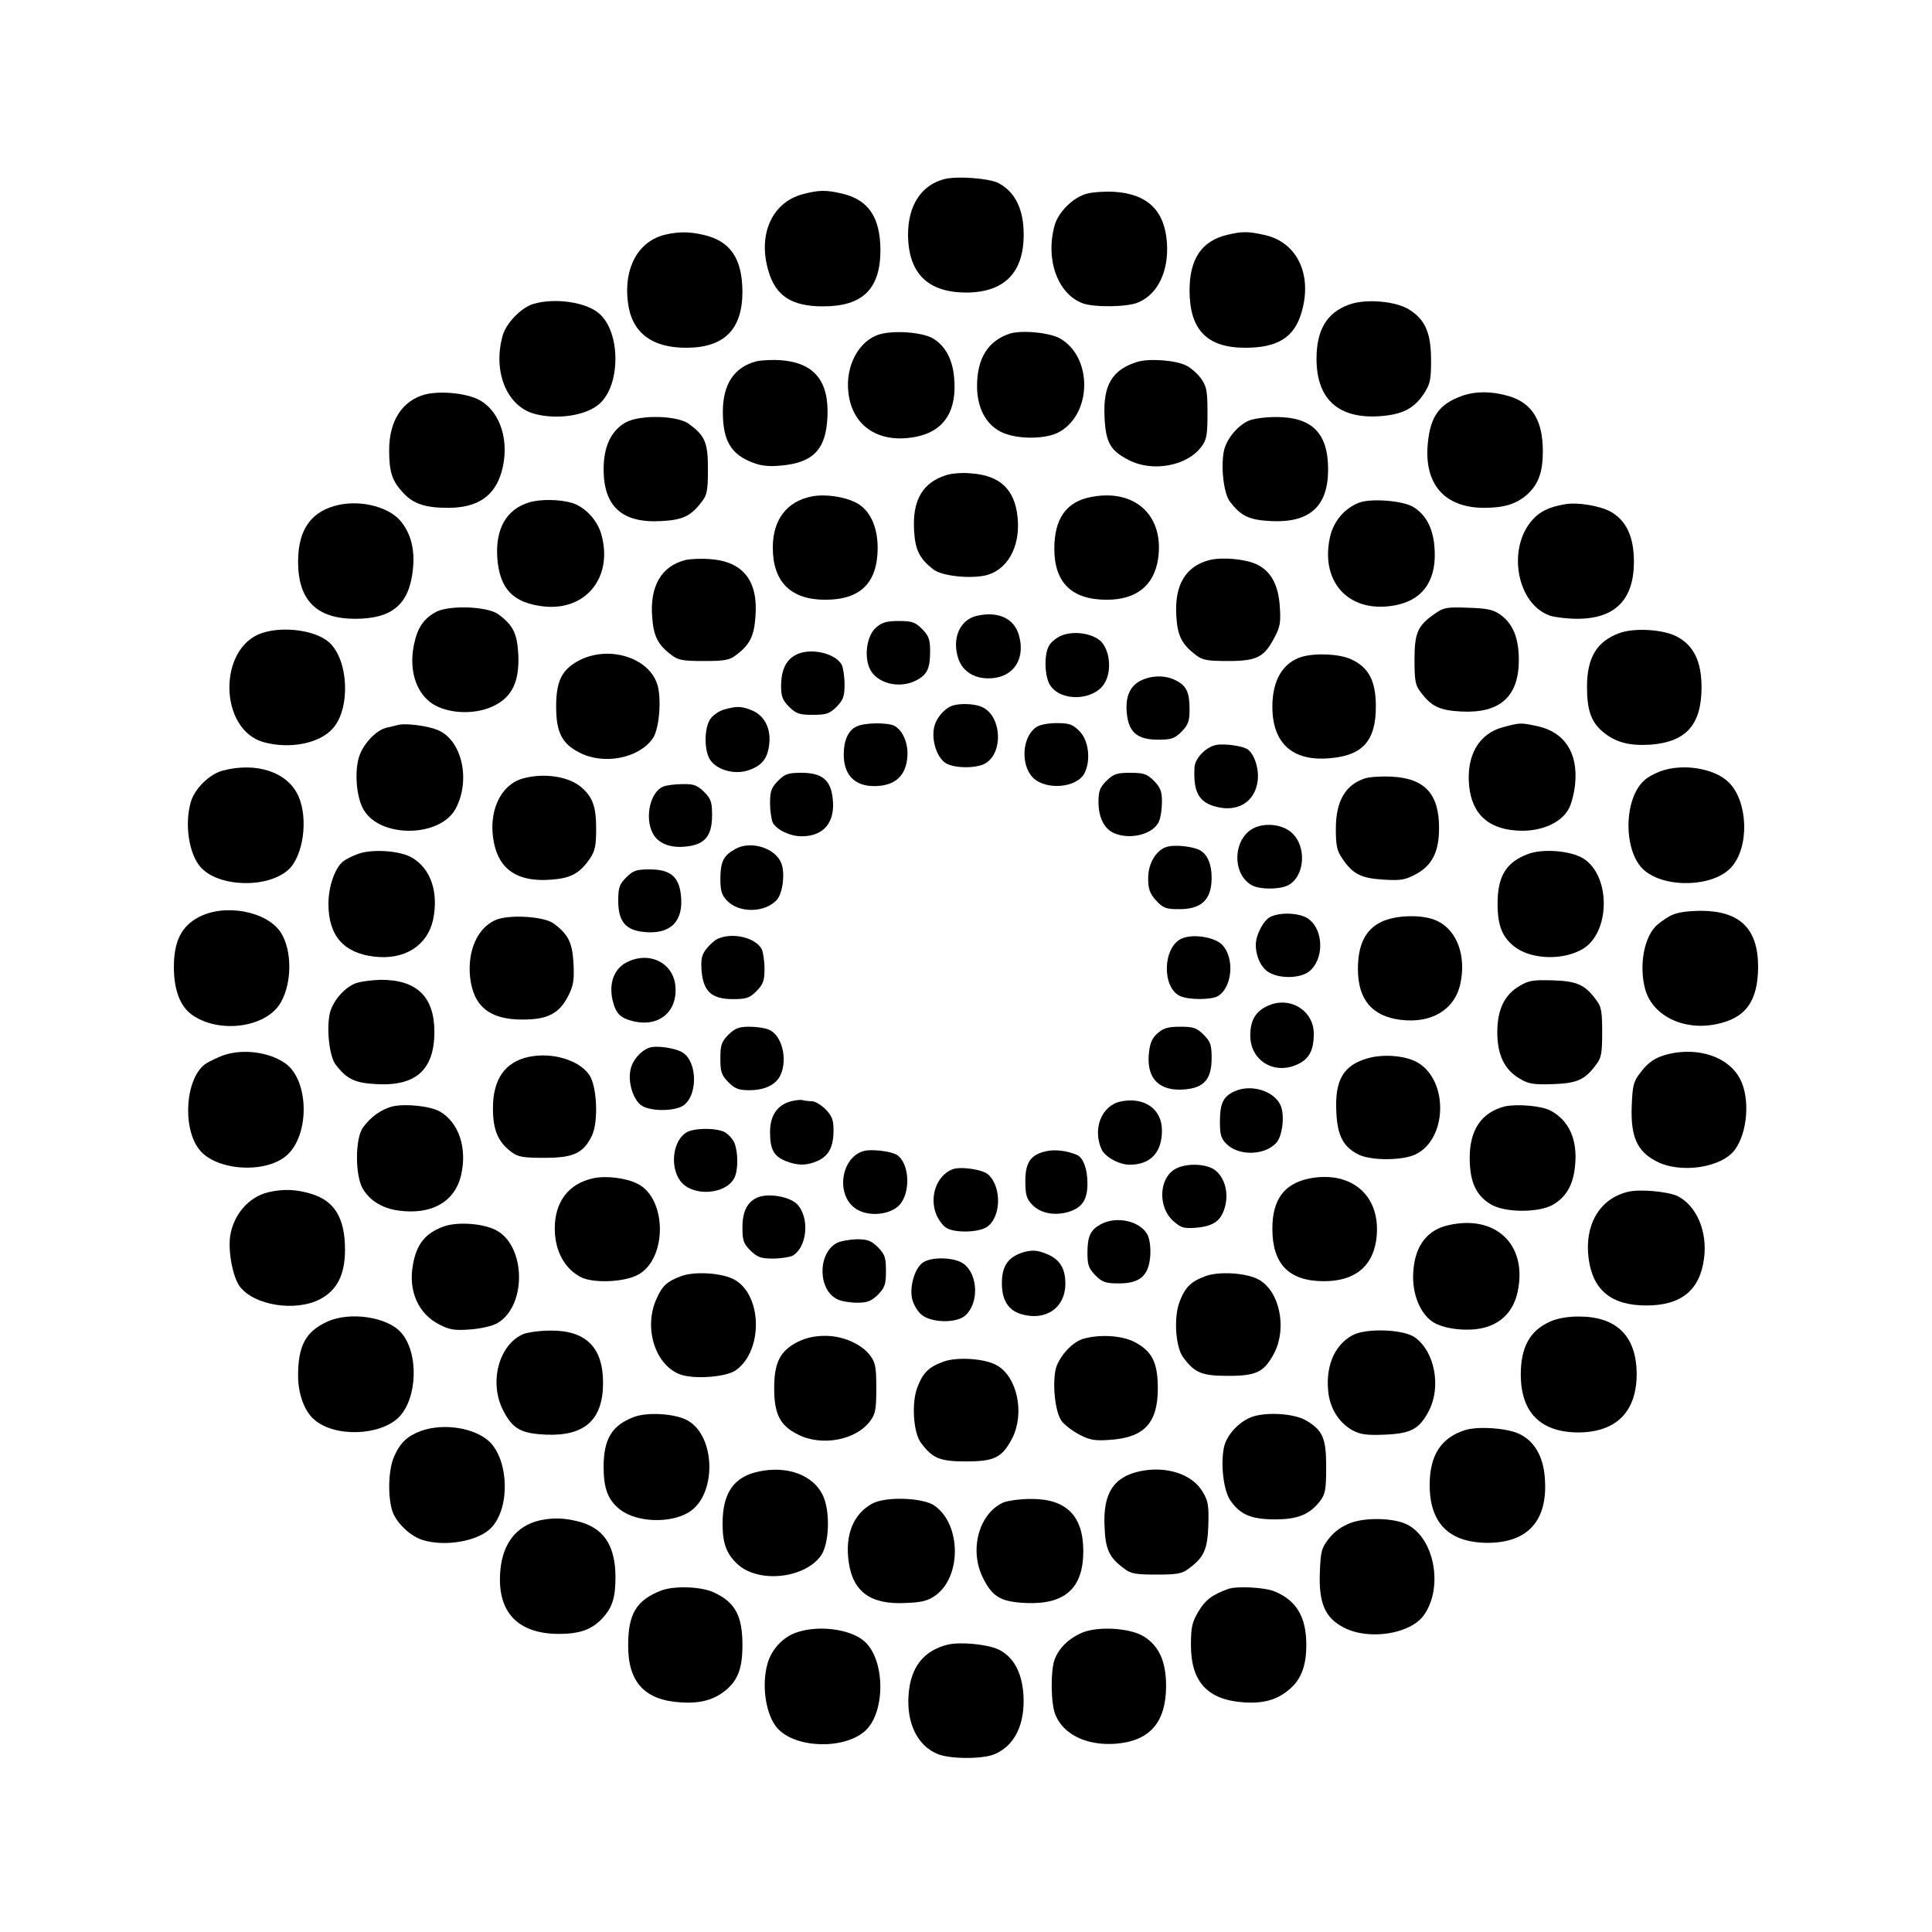 <?xml version="1.0" standalone="no"?>
<!DOCTYPE svg PUBLIC "-//W3C//DTD SVG 20010904//EN"
 "http://www.w3.org/TR/2001/REC-SVG-20010904/DTD/svg10.dtd">
<svg version="1.0" xmlns="http://www.w3.org/2000/svg"
 width="700pt" height="700pt" viewBox="0 0 700 700"
 preserveAspectRatio="xMidYMid meet">
<g transform="translate(0,700) scale(0.1,-0.1)"
fill="#000000" stroke="none">
<path d="M3421 6351 c-83 -22 -131 -95 -131 -201 1 -140 71 -210 212 -210 137
1 207 72 207 210 0 92 -31 155 -92 187 -34 17 -149 26 -196 14z"/>
<path d="M2907 6296 c-110 -30 -162 -146 -123 -277 26 -91 84 -129 198 -129
144 0 208 63 208 205 -1 119 -44 182 -141 204 -56 13 -83 13 -142 -3z"/>
<path d="M3937 6298 c-49 -13 -103 -67 -116 -115 -34 -123 11 -248 102 -282
40 -15 161 -14 200 3 72 29 112 114 105 216 -8 117 -70 177 -190 185 -35 2
-80 -1 -101 -7z"/>
<path d="M2411 6150 c-98 -23 -152 -120 -136 -245 13 -109 85 -165 211 -165
138 0 204 66 204 204 -1 120 -44 183 -141 205 -51 12 -90 12 -138 1z"/>
<path d="M4446 6149 c-92 -22 -136 -87 -136 -201 0 -143 63 -208 202 -208 118
0 178 38 204 129 40 137 -17 255 -136 280 -58 13 -80 13 -134 0z"/>
<path d="M1933 5899 c-44 -13 -100 -70 -112 -116 -36 -129 15 -254 114 -282
83 -23 189 -7 237 36 77 68 77 258 0 326 -46 42 -160 59 -239 36z"/>
<path d="M4887 5896 c-80 -29 -117 -92 -117 -196 0 -147 80 -218 229 -208 82
6 123 27 159 80 24 37 27 51 27 122 0 98 -20 146 -77 183 -48 32 -161 42 -221
19z"/>
<path d="M3188 5789 c-76 -22 -126 -115 -114 -212 14 -125 116 -188 252 -158
97 22 142 95 131 213 -6 67 -32 115 -77 142 -38 22 -138 30 -192 15z"/>
<path d="M3658 5791 c-78 -26 -118 -89 -118 -190 0 -77 31 -137 85 -165 56
-29 166 -29 215 0 117 68 118 269 2 337 -37 22 -141 32 -184 18z"/>
<path d="M2741 5691 c-81 -21 -122 -83 -122 -183 0 -104 29 -154 108 -184 30
-12 60 -15 101 -11 119 10 165 59 170 177 6 131 -49 196 -170 205 -29 2 -68 0
-87 -4z"/>
<path d="M4121 5689 c-91 -28 -125 -84 -119 -200 4 -92 21 -122 88 -156 87
-45 213 -21 264 50 18 24 21 43 21 120 0 80 -3 96 -23 125 -13 18 -37 39 -53
47 -37 20 -135 27 -178 14z"/>
<path d="M1541 5571 c-83 -22 -131 -95 -131 -202 0 -81 11 -113 53 -157 36
-38 80 -52 160 -52 106 0 168 41 194 129 31 108 -2 218 -79 261 -44 25 -140
35 -197 21z"/>
<path d="M5298 5566 c-84 -30 -116 -75 -125 -175 -13 -146 61 -230 203 -231
74 0 119 14 158 49 40 37 56 80 56 156 0 112 -39 175 -124 200 -61 18 -119 18
-168 1z"/>
<path d="M2268 5470 c-53 -29 -81 -87 -81 -170 0 -135 67 -196 208 -188 79 4
109 18 149 72 18 23 21 42 21 116 0 96 -10 121 -69 164 -41 31 -176 34 -228 6z"/>
<path d="M4525 5476 c-42 -18 -83 -69 -91 -112 -11 -59 0 -152 22 -181 40 -53
70 -67 149 -71 140 -7 207 53 207 187 0 133 -59 191 -192 190 -36 0 -79 -6
-95 -13z"/>
<path d="M3430 5279 c-88 -27 -125 -92 -118 -203 4 -70 21 -102 71 -140 30
-22 122 -33 182 -22 83 16 133 103 122 211 -10 102 -64 153 -170 160 -29 3
-68 0 -87 -6z"/>
<path d="M2940 5201 c-90 -18 -140 -85 -140 -185 0 -124 65 -189 190 -189 128
0 189 61 190 187 0 79 -29 140 -79 165 -43 22 -113 32 -161 22z"/>
<path d="M3952 5199 c-89 -17 -132 -79 -132 -187 0 -123 63 -185 190 -185 107
0 171 51 186 148 23 157 -84 256 -244 224z"/>
<path d="M1918 5180 c-84 -25 -124 -97 -116 -204 9 -110 57 -160 166 -173 154
-18 254 105 211 260 -14 52 -60 101 -107 115 -44 13 -114 14 -154 2z"/>
<path d="M4925 5179 c-53 -20 -93 -67 -106 -124 -38 -170 76 -284 246 -246 96
22 143 96 132 213 -6 67 -32 115 -78 142 -38 22 -150 31 -194 15z"/>
<path d="M1229 5171 c-100 -21 -149 -88 -149 -206 0 -140 67 -207 207 -207
135 0 196 53 209 179 8 73 -8 133 -47 178 -43 48 -138 73 -220 56z"/>
<path d="M5670 5173 c-58 -10 -91 -26 -119 -58 -92 -105 -54 -306 66 -346 19
-6 64 -11 100 -11 136 1 203 70 203 207 0 91 -28 150 -86 182 -40 21 -119 34
-164 26z"/>
<path d="M2484 4971 c-88 -22 -130 -95 -121 -207 5 -70 21 -101 71 -138 23
-18 42 -21 116 -21 74 0 93 3 116 21 50 37 66 68 71 138 11 131 -44 201 -162
210 -33 3 -74 1 -91 -3z"/>
<path d="M4383 4971 c-87 -22 -128 -90 -121 -202 4 -73 20 -104 72 -143 23
-18 42 -21 116 -21 104 0 131 14 168 86 20 37 23 55 19 111 -5 79 -32 128 -83
153 -42 20 -126 27 -171 16z"/>
<path d="M1582 4784 c-46 -24 -69 -57 -82 -119 -21 -100 12 -190 83 -224 60
-29 148 -28 207 2 66 32 92 89 88 184 -4 77 -18 107 -72 147 -38 29 -175 34
-224 10z"/>
<path d="M5201 4778 c-64 -44 -76 -69 -76 -168 0 -74 3 -93 21 -116 40 -54 70
-68 149 -72 140 -7 208 54 208 187 0 79 -21 131 -67 164 -25 18 -48 23 -116
25 -76 3 -89 1 -119 -20z"/>
<path d="M3540 4769 c-62 -14 -92 -81 -68 -155 17 -50 64 -77 126 -71 79 8
118 75 93 158 -18 59 -75 85 -151 68z"/>
<path d="M3175 4727 c-33 -27 -45 -100 -25 -147 23 -55 107 -78 170 -45 39 20
50 43 50 105 0 44 -5 56 -29 81 -25 25 -37 29 -85 29 -43 0 -61 -5 -81 -23z"/>
<path d="M951 4707 c-162 -52 -159 -350 4 -396 95 -26 203 -5 251 50 65 73 57
249 -14 312 -48 43 -163 59 -241 34z"/>
<path d="M5867 4706 c-82 -30 -117 -89 -117 -195 0 -84 15 -127 58 -163 46
-38 95 -51 173 -46 128 10 184 72 184 208 0 94 -29 152 -90 184 -50 26 -155
32 -208 12z"/>
<path d="M3843 4696 c-17 -8 -37 -24 -43 -37 -18 -33 -15 -112 5 -142 39 -60
157 -56 196 6 28 44 21 119 -12 153 -31 30 -101 40 -146 20z"/>
<path d="M2881 4626 c-34 -19 -50 -54 -51 -109 0 -41 5 -53 29 -78 26 -25 37
-29 86 -29 49 0 60 4 86 29 24 25 29 37 29 81 0 28 -5 60 -10 71 -24 44 -118
64 -169 35z"/>
<path d="M2100 4608 c-64 -33 -85 -75 -85 -168 0 -93 21 -135 85 -167 87 -45
213 -21 264 50 25 33 34 147 17 199 -32 96 -174 140 -281 86z"/>
<path d="M4716 4620 c-68 -21 -106 -85 -106 -180 0 -134 74 -200 210 -187 118
10 165 64 165 187 0 93 -26 142 -89 171 -43 20 -129 24 -180 9z"/>
<path d="M4133 4534 c-40 -20 -57 -61 -50 -121 7 -67 39 -93 113 -93 48 0 60
4 85 29 24 25 29 37 29 81 0 62 -11 85 -50 105 -37 19 -86 19 -127 -1z"/>
<path d="M3450 4443 c-30 -11 -60 -47 -66 -81 -9 -46 11 -106 41 -126 28 -19
103 -21 139 -5 74 34 67 180 -10 209 -27 11 -79 12 -104 3z"/>
<path d="M2623 4429 c-18 -5 -41 -21 -50 -35 -22 -34 -22 -114 0 -147 24 -36
85 -54 135 -39 51 16 73 42 79 95 7 57 -17 104 -62 123 -39 16 -56 16 -102 3z"/>
<path d="M1445 4374 c-11 -3 -30 -7 -42 -10 -40 -8 -89 -61 -103 -109 -16 -56
-8 -145 17 -188 60 -105 280 -102 335 5 54 104 21 247 -66 283 -36 15 -113 25
-141 19z"/>
<path d="M3104 4368 c-31 -14 -47 -51 -47 -102 0 -81 48 -122 132 -113 58 6
92 40 98 99 6 50 -14 100 -46 118 -25 13 -109 12 -137 -2z"/>
<path d="M3754 4365 c-51 -35 -57 -137 -11 -183 47 -46 158 -37 186 16 24 46
16 119 -18 153 -25 25 -37 29 -83 29 -31 0 -62 -6 -74 -15z"/>
<path d="M5445 4365 c-87 -23 -133 -103 -122 -213 11 -107 76 -161 192 -162
75 0 141 30 168 78 10 17 21 59 24 92 11 113 -39 188 -137 209 -61 13 -62 13
-125 -4z"/>
<path d="M4413 4302 c-39 -4 -82 -46 -85 -81 -5 -87 14 -125 71 -142 83 -25
149 14 158 94 5 43 -13 97 -38 113 -19 11 -72 19 -106 16z"/>
<path d="M807 4208 c-49 -13 -103 -67 -116 -115 -23 -81 -6 -188 36 -235 64
-72 240 -78 317 -10 55 49 74 186 37 268 -39 87 -152 124 -274 92z"/>
<path d="M6017 4206 c-21 -8 -48 -22 -59 -33 -76 -67 -77 -258 -2 -325 77 -68
253 -62 317 10 66 73 61 237 -9 307 -51 51 -165 70 -247 41z"/>
<path d="M2819 4171 c-24 -25 -29 -37 -29 -81 0 -28 5 -60 10 -71 15 -26 62
-49 105 -49 80 0 122 51 112 137 -7 67 -39 93 -113 93 -48 0 -60 -4 -85 -29z"/>
<path d="M4009 4171 c-24 -24 -29 -38 -29 -76 0 -56 20 -97 55 -113 60 -27
147 -4 165 44 6 14 10 46 10 70 0 37 -6 51 -29 75 -26 25 -37 29 -86 29 -49 0
-60 -4 -86 -29z"/>
<path d="M1893 4179 c-82 -24 -126 -124 -103 -234 20 -98 89 -142 208 -132 71
5 103 23 140 77 18 27 22 47 22 107 0 79 -12 114 -52 149 -45 41 -138 55 -215
33z"/>
<path d="M4946 4180 c-71 -23 -106 -82 -106 -183 0 -60 4 -80 23 -107 38 -57
68 -72 149 -77 63 -4 79 -1 117 19 60 32 85 82 85 168 0 124 -52 180 -172 186
-37 2 -80 -1 -96 -6z"/>
<path d="M2403 4150 c-47 -19 -68 -112 -38 -169 19 -37 64 -55 122 -48 67 7
93 39 93 113 0 48 -4 60 -29 85 -25 24 -37 29 -78 28 -26 0 -58 -4 -70 -9z"/>
<path d="M4527 3990 c-63 -50 -57 -163 10 -198 28 -15 95 -15 127 -1 63 29 73
141 16 192 -39 35 -113 38 -153 7z"/>
<path d="M2666 3925 c-44 -24 -55 -45 -56 -106 0 -46 4 -61 24 -82 43 -46 138
-45 181 3 21 24 30 96 16 132 -21 55 -109 83 -165 53z"/>
<path d="M4233 3933 c-41 -8 -73 -59 -73 -114 0 -39 5 -55 28 -81 25 -27 36
-32 79 -32 85 -2 123 33 123 114 0 47 -14 82 -40 98 -22 14 -86 22 -117 15z"/>
<path d="M1297 3906 c-20 -7 -45 -20 -54 -27 -30 -25 -53 -91 -53 -154 0 -115
55 -178 166 -191 109 -13 192 39 213 133 21 100 -8 186 -77 226 -43 25 -144
32 -195 13z"/>
<path d="M5537 3906 c-80 -30 -111 -80 -111 -181 0 -78 17 -120 60 -154 58
-46 168 -52 242 -13 107 55 111 268 8 332 -47 28 -145 36 -199 16z"/>
<path d="M2269 3821 c-25 -25 -29 -37 -29 -85 0 -75 27 -107 96 -113 94 -9
142 40 131 134 -7 67 -39 93 -113 93 -48 0 -60 -4 -85 -29z"/>
<path d="M720 3677 c-63 -33 -90 -88 -90 -181 0 -83 23 -143 66 -173 99 -70
271 -46 322 46 41 73 40 190 -1 253 -51 77 -203 105 -297 55z"/>
<path d="M6050 3681 c-19 -11 -43 -28 -53 -39 -43 -47 -58 -147 -36 -227 27
-95 138 -150 256 -126 107 21 152 82 153 207 0 140 -66 204 -209 204 -54 -1
-86 -6 -111 -19z"/>
<path d="M4603 3678 c-25 -12 -53 -65 -53 -101 0 -44 21 -87 51 -102 41 -22
111 -19 142 5 54 43 54 147 0 189 -28 23 -101 28 -140 9z"/>
<path d="M1794 3666 c-64 -29 -100 -110 -91 -204 11 -108 71 -157 192 -156 89
0 131 22 163 84 19 37 23 57 20 117 -4 77 -18 107 -72 147 -35 26 -164 34
-212 12z"/>
<path d="M5003 3659 c-56 -28 -83 -82 -83 -170 0 -110 51 -171 154 -184 112
-14 196 36 217 130 22 100 -11 192 -81 227 -50 26 -153 24 -207 -3z"/>
<path d="M2604 3600 c-12 -4 -31 -21 -44 -37 -18 -23 -21 -37 -18 -82 7 -74
37 -101 114 -101 48 0 60 4 85 29 24 25 29 37 29 81 0 28 -5 60 -10 71 -22 41
-102 61 -156 39z"/>
<path d="M4283 3600 c-70 -29 -75 -178 -7 -209 31 -14 109 -14 135 -1 54 30
64 140 16 188 -28 27 -104 39 -144 22z"/>
<path d="M2270 3513 c-45 -23 -64 -75 -51 -135 12 -51 28 -67 79 -79 92 -20
158 37 149 130 -9 84 -96 126 -177 84z"/>
<path d="M1285 3436 c-42 -18 -83 -69 -91 -112 -11 -59 0 -152 22 -181 40 -53
70 -67 148 -71 143 -8 209 52 210 188 0 128 -63 190 -194 190 -36 -1 -79 -7
-95 -14z"/>
<path d="M5506 3428 c-55 -32 -81 -86 -81 -168 0 -82 26 -136 81 -168 33 -20
51 -22 121 -20 88 3 116 16 157 72 18 23 21 42 21 116 0 74 -3 93 -21 116 -41
56 -69 69 -157 72 -70 2 -88 0 -121 -20z"/>
<path d="M4594 3356 c-45 -20 -64 -53 -64 -108 0 -91 87 -144 172 -104 42 20
58 51 58 111 0 84 -87 137 -166 101z"/>
<path d="M2639 3251 c-25 -26 -29 -37 -29 -86 0 -49 4 -60 29 -86 24 -24 38
-29 76 -29 56 0 97 20 113 55 27 60 4 147 -44 165 -14 6 -46 10 -70 10 -37 0
-51 -6 -75 -29z"/>
<path d="M4195 3257 c-20 -17 -28 -35 -32 -70 -11 -94 37 -143 131 -134 69 6
96 38 96 113 0 48 -4 60 -29 85 -25 25 -37 29 -85 29 -43 0 -61 -5 -81 -23z"/>
<path d="M2350 3203 c-31 -12 -60 -47 -66 -81 -9 -46 11 -108 41 -128 33 -21
117 -21 150 0 53 35 53 157 -1 192 -26 17 -99 28 -124 17z"/>
<path d="M808 3176 c-21 -8 -48 -21 -61 -29 -74 -48 -89 -231 -25 -312 60 -77
240 -89 317 -21 84 74 81 272 -5 333 -59 42 -156 54 -226 29z"/>
<path d="M6045 3181 c-47 -12 -72 -28 -102 -68 -25 -32 -28 -46 -31 -122 -4
-108 19 -162 88 -198 88 -47 240 -24 287 43 45 63 54 185 18 254 -41 80 -149
117 -260 91z"/>
<path d="M1917 3171 c-87 -18 -131 -81 -131 -186 0 -79 18 -122 67 -159 24
-18 43 -21 120 -21 106 0 141 17 172 81 24 52 18 181 -11 221 -38 53 -134 81
-217 64z"/>
<path d="M4957 3166 c-90 -25 -122 -79 -115 -199 4 -83 26 -124 82 -151 47
-22 160 -21 206 2 115 57 118 269 5 333 -42 24 -121 31 -178 15z"/>
<path d="M4473 3046 c-41 -19 -53 -43 -53 -111 0 -46 4 -60 24 -80 44 -44 139
-42 181 5 21 24 30 96 16 132 -21 54 -106 82 -168 54z"/>
<path d="M2863 3009 c-48 -14 -73 -52 -73 -111 0 -62 13 -86 55 -104 44 -18
79 -18 120 1 39 19 55 51 55 111 0 37 -6 51 -29 75 -16 16 -38 29 -49 29 -11
0 -26 2 -34 4 -7 2 -27 0 -45 -5z"/>
<path d="M4060 3009 c-69 -15 -102 -99 -69 -173 13 -28 64 -56 102 -56 75 0
117 44 117 124 0 78 -64 123 -150 105z"/>
<path d="M1421 2991 c-40 -11 -77 -37 -105 -75 -30 -39 -30 -176 -1 -224 26
-43 71 -70 128 -78 121 -17 206 32 228 130 22 98 -9 188 -76 228 -36 21 -126
30 -174 19z"/>
<path d="M5451 2991 c-83 -22 -126 -84 -126 -186 0 -85 22 -135 74 -167 51
-33 180 -33 231 -1 47 29 71 73 77 142 9 93 -23 162 -89 197 -34 18 -123 25
-167 15z"/>
<path d="M2484 2895 c-51 -35 -57 -137 -11 -183 48 -48 158 -37 187 19 15 27
15 93 1 128 -7 16 -24 33 -37 40 -35 16 -116 14 -140 -4z"/>
<path d="M3143 2832 c-93 -9 -122 -161 -40 -213 45 -28 119 -21 154 13 44 45
39 154 -8 184 -19 11 -72 19 -106 16z"/>
<path d="M3791 2829 c-56 -12 -76 -40 -76 -108 0 -49 4 -64 24 -85 30 -32 81
-42 132 -27 50 15 69 44 69 103 0 53 -15 94 -39 104 -36 15 -78 20 -110 13z"/>
<path d="M4259 2765 c-60 -33 -65 -138 -8 -189 29 -25 37 -28 86 -24 63 6 90
27 103 82 11 49 -4 100 -37 126 -31 24 -104 27 -144 5z"/>
<path d="M3450 2763 c-57 -23 -84 -100 -57 -165 9 -20 25 -42 38 -48 32 -18
115 -15 144 4 52 34 56 145 5 191 -20 18 -102 30 -130 18z"/>
<path d="M2150 2731 c-90 -19 -141 -86 -140 -185 1 -79 36 -143 94 -173 44
-23 154 -19 205 7 109 55 109 277 1 331 -42 21 -113 30 -160 20z"/>
<path d="M4743 2730 c-91 -19 -133 -77 -133 -182 0 -128 60 -189 184 -190 111
-1 177 50 192 147 23 157 -84 256 -243 225z"/>
<path d="M971 2680 c-70 -17 -125 -81 -137 -158 -8 -56 9 -147 34 -182 51 -70
203 -94 292 -47 62 33 90 89 90 179 0 115 -38 178 -124 203 -53 16 -101 18
-155 5z"/>
<path d="M5895 2681 c-101 -26 -155 -121 -139 -241 15 -115 83 -170 209 -170
126 0 194 55 209 170 13 97 -26 190 -95 226 -35 17 -141 27 -184 15z"/>
<path d="M2744 2661 c-37 -16 -54 -51 -54 -109 0 -46 4 -58 29 -83 25 -24 37
-29 81 -29 28 0 60 5 71 10 54 30 64 140 16 188 -28 27 -104 40 -143 23z"/>
<path d="M3988 2564 c-37 -20 -48 -43 -48 -104 0 -44 5 -56 29 -81 25 -25 37
-29 85 -29 74 0 106 26 113 93 3 28 0 59 -7 78 -22 53 -112 76 -172 43z"/>
<path d="M1607 2556 c-66 -24 -98 -64 -111 -139 -17 -94 19 -176 94 -215 38
-20 56 -23 112 -19 40 3 80 12 100 23 107 62 104 280 -5 337 -48 25 -141 31
-190 13z"/>
<path d="M5244 2560 c-80 -19 -124 -85 -124 -188 0 -72 31 -139 77 -165 42
-24 127 -32 182 -17 64 17 106 63 120 131 36 171 -82 281 -255 239z"/>
<path d="M3031 2496 c-70 -39 -67 -172 4 -204 14 -7 46 -12 71 -12 37 0 51 6
75 29 25 26 29 37 29 86 0 49 -4 60 -29 86 -25 24 -37 29 -78 29 -26 -1 -59
-7 -72 -14z"/>
<path d="M3705 2462 c-54 -18 -75 -50 -75 -112 0 -60 23 -97 69 -111 89 -27
161 22 161 110 0 55 -20 88 -66 107 -35 15 -56 16 -89 6z"/>
<path d="M3343 2425 c-28 -20 -47 -83 -39 -127 3 -19 18 -46 32 -59 35 -33
133 -35 164 -3 47 46 43 145 -7 184 -32 25 -118 28 -150 5z"/>
<path d="M2467 2376 c-50 -19 -67 -34 -88 -81 -49 -107 -4 -245 89 -276 52
-17 166 -8 199 17 98 71 95 270 -5 327 -43 25 -145 32 -195 13z"/>
<path d="M4367 2376 c-52 -19 -73 -40 -93 -92 -22 -57 -15 -165 13 -202 42
-57 68 -67 163 -67 104 0 131 14 168 85 45 90 18 221 -56 263 -43 25 -145 32
-195 13z"/>
<path d="M1185 2211 c-78 -36 -105 -87 -105 -196 0 -65 23 -128 58 -158 73
-65 238 -60 307 8 68 69 73 234 8 307 -50 57 -187 77 -268 39z"/>
<path d="M5615 2211 c-73 -33 -105 -93 -105 -193 1 -135 71 -206 204 -208 141
-1 217 74 216 215 -2 135 -73 205 -210 205 -42 0 -79 -7 -105 -19z"/>
<path d="M1895 2166 c-88 -39 -124 -175 -72 -276 34 -67 65 -84 155 -88 141
-6 207 54 207 188 0 128 -62 190 -190 189 -38 0 -83 -6 -100 -13z"/>
<path d="M4900 2162 c-68 -37 -100 -119 -86 -216 9 -56 41 -103 86 -128 28
-15 51 -19 117 -16 96 4 126 20 161 88 44 87 20 213 -51 264 -41 30 -178 35
-227 8z"/>
<path d="M2890 2138 c-64 -33 -85 -75 -85 -168 0 -93 21 -135 85 -167 87 -45
213 -21 264 50 18 24 21 43 21 117 0 74 -3 93 -21 117 -31 43 -99 73 -164 73
-38 0 -70 -7 -100 -22z"/>
<path d="M3924 2149 c-41 -12 -91 -69 -100 -114 -11 -60 0 -152 22 -183 11
-15 40 -37 65 -50 36 -19 55 -23 109 -19 126 8 175 61 175 187 0 93 -21 135
-85 168 -47 24 -127 28 -186 11z"/>
<path d="M3417 2066 c-52 -19 -73 -40 -93 -92 -22 -57 -15 -165 13 -202 42
-56 68 -67 163 -67 104 0 131 14 168 85 45 90 18 221 -56 263 -43 25 -145 32
-195 13z"/>
<path d="M2297 1866 c-80 -30 -110 -80 -110 -181 0 -78 16 -120 59 -154 60
-47 182 -52 250 -10 101 62 98 274 -4 332 -43 25 -145 32 -195 13z"/>
<path d="M4535 1866 c-48 -18 -93 -68 -101 -113 -12 -64 0 -157 25 -191 35
-50 75 -67 161 -67 83 0 126 18 164 68 18 24 21 43 21 122 0 104 -12 133 -74
169 -43 25 -144 31 -196 12z"/>
<path d="M1527 1816 c-50 -18 -76 -42 -98 -91 -21 -44 -25 -138 -9 -195 12
-43 62 -93 109 -109 83 -27 209 -5 254 47 65 73 60 238 -8 307 -52 51 -165 70
-248 41z"/>
<path d="M5310 1819 c-88 -27 -130 -91 -130 -199 0 -140 71 -210 212 -210 146
1 218 83 205 238 -6 76 -38 131 -93 157 -45 21 -146 28 -194 14z"/>
<path d="M2752 1669 c-92 -18 -134 -77 -134 -189 0 -72 14 -110 54 -147 75
-70 242 -53 302 30 31 43 35 162 7 220 -35 72 -127 107 -229 86z"/>
<path d="M4133 1670 c-98 -20 -137 -80 -131 -201 3 -83 17 -113 72 -153 23
-18 42 -21 116 -21 74 0 93 3 116 21 56 41 69 69 72 157 2 70 0 88 -20 121
-37 64 -129 95 -225 76z"/>
<path d="M3160 1552 c-68 -37 -99 -113 -85 -211 15 -108 79 -155 204 -149 61
2 83 8 110 27 95 68 94 256 -2 325 -41 30 -178 35 -227 8z"/>
<path d="M3635 1556 c-89 -40 -125 -174 -72 -276 34 -67 65 -84 155 -88 141
-6 207 54 207 188 0 128 -62 190 -190 189 -38 0 -83 -6 -100 -13z"/>
<path d="M1954 1491 c-83 -20 -132 -83 -141 -179 -14 -150 60 -231 210 -232
77 0 120 15 159 56 37 40 48 75 48 152 -1 116 -45 179 -141 201 -50 12 -90 12
-135 2z"/>
<path d="M4896 1483 c-33 -12 -60 -31 -80 -56 -28 -36 -31 -46 -34 -125 -4
-111 19 -164 87 -199 90 -47 241 -24 290 45 71 100 39 277 -60 328 -47 24
-146 27 -203 7z"/>
<path d="M2395 1237 c-89 -35 -119 -84 -119 -197 -1 -134 59 -200 190 -208 72
-5 122 9 166 46 42 36 58 79 58 161 0 107 -26 156 -105 192 -46 21 -143 24
-190 6z"/>
<path d="M4450 1243 c-58 -21 -83 -40 -108 -82 -23 -39 -27 -57 -27 -121 0
-134 60 -199 192 -208 73 -5 123 10 168 50 40 35 58 84 58 158 0 101 -35 161
-115 194 -36 15 -136 20 -168 9z"/>
<path d="M2885 1085 c-49 -17 -90 -62 -104 -112 -23 -81 -6 -188 36 -235 64
-72 240 -78 317 -10 75 67 74 258 -2 325 -50 45 -168 60 -247 32z"/>
<path d="M3915 1082 c-47 -22 -79 -55 -94 -95 -15 -40 -14 -161 3 -200 29 -72
114 -112 216 -105 125 9 184 76 185 208 0 90 -25 146 -81 181 -52 32 -173 38
-229 11z"/>
<path d="M3433 1041 c-87 -22 -134 -82 -141 -181 -8 -103 32 -185 105 -215 45
-19 163 -19 206 -1 74 31 112 110 105 217 -6 82 -37 137 -91 163 -42 19 -139
28 -184 17z"/>
</g>
</svg>
